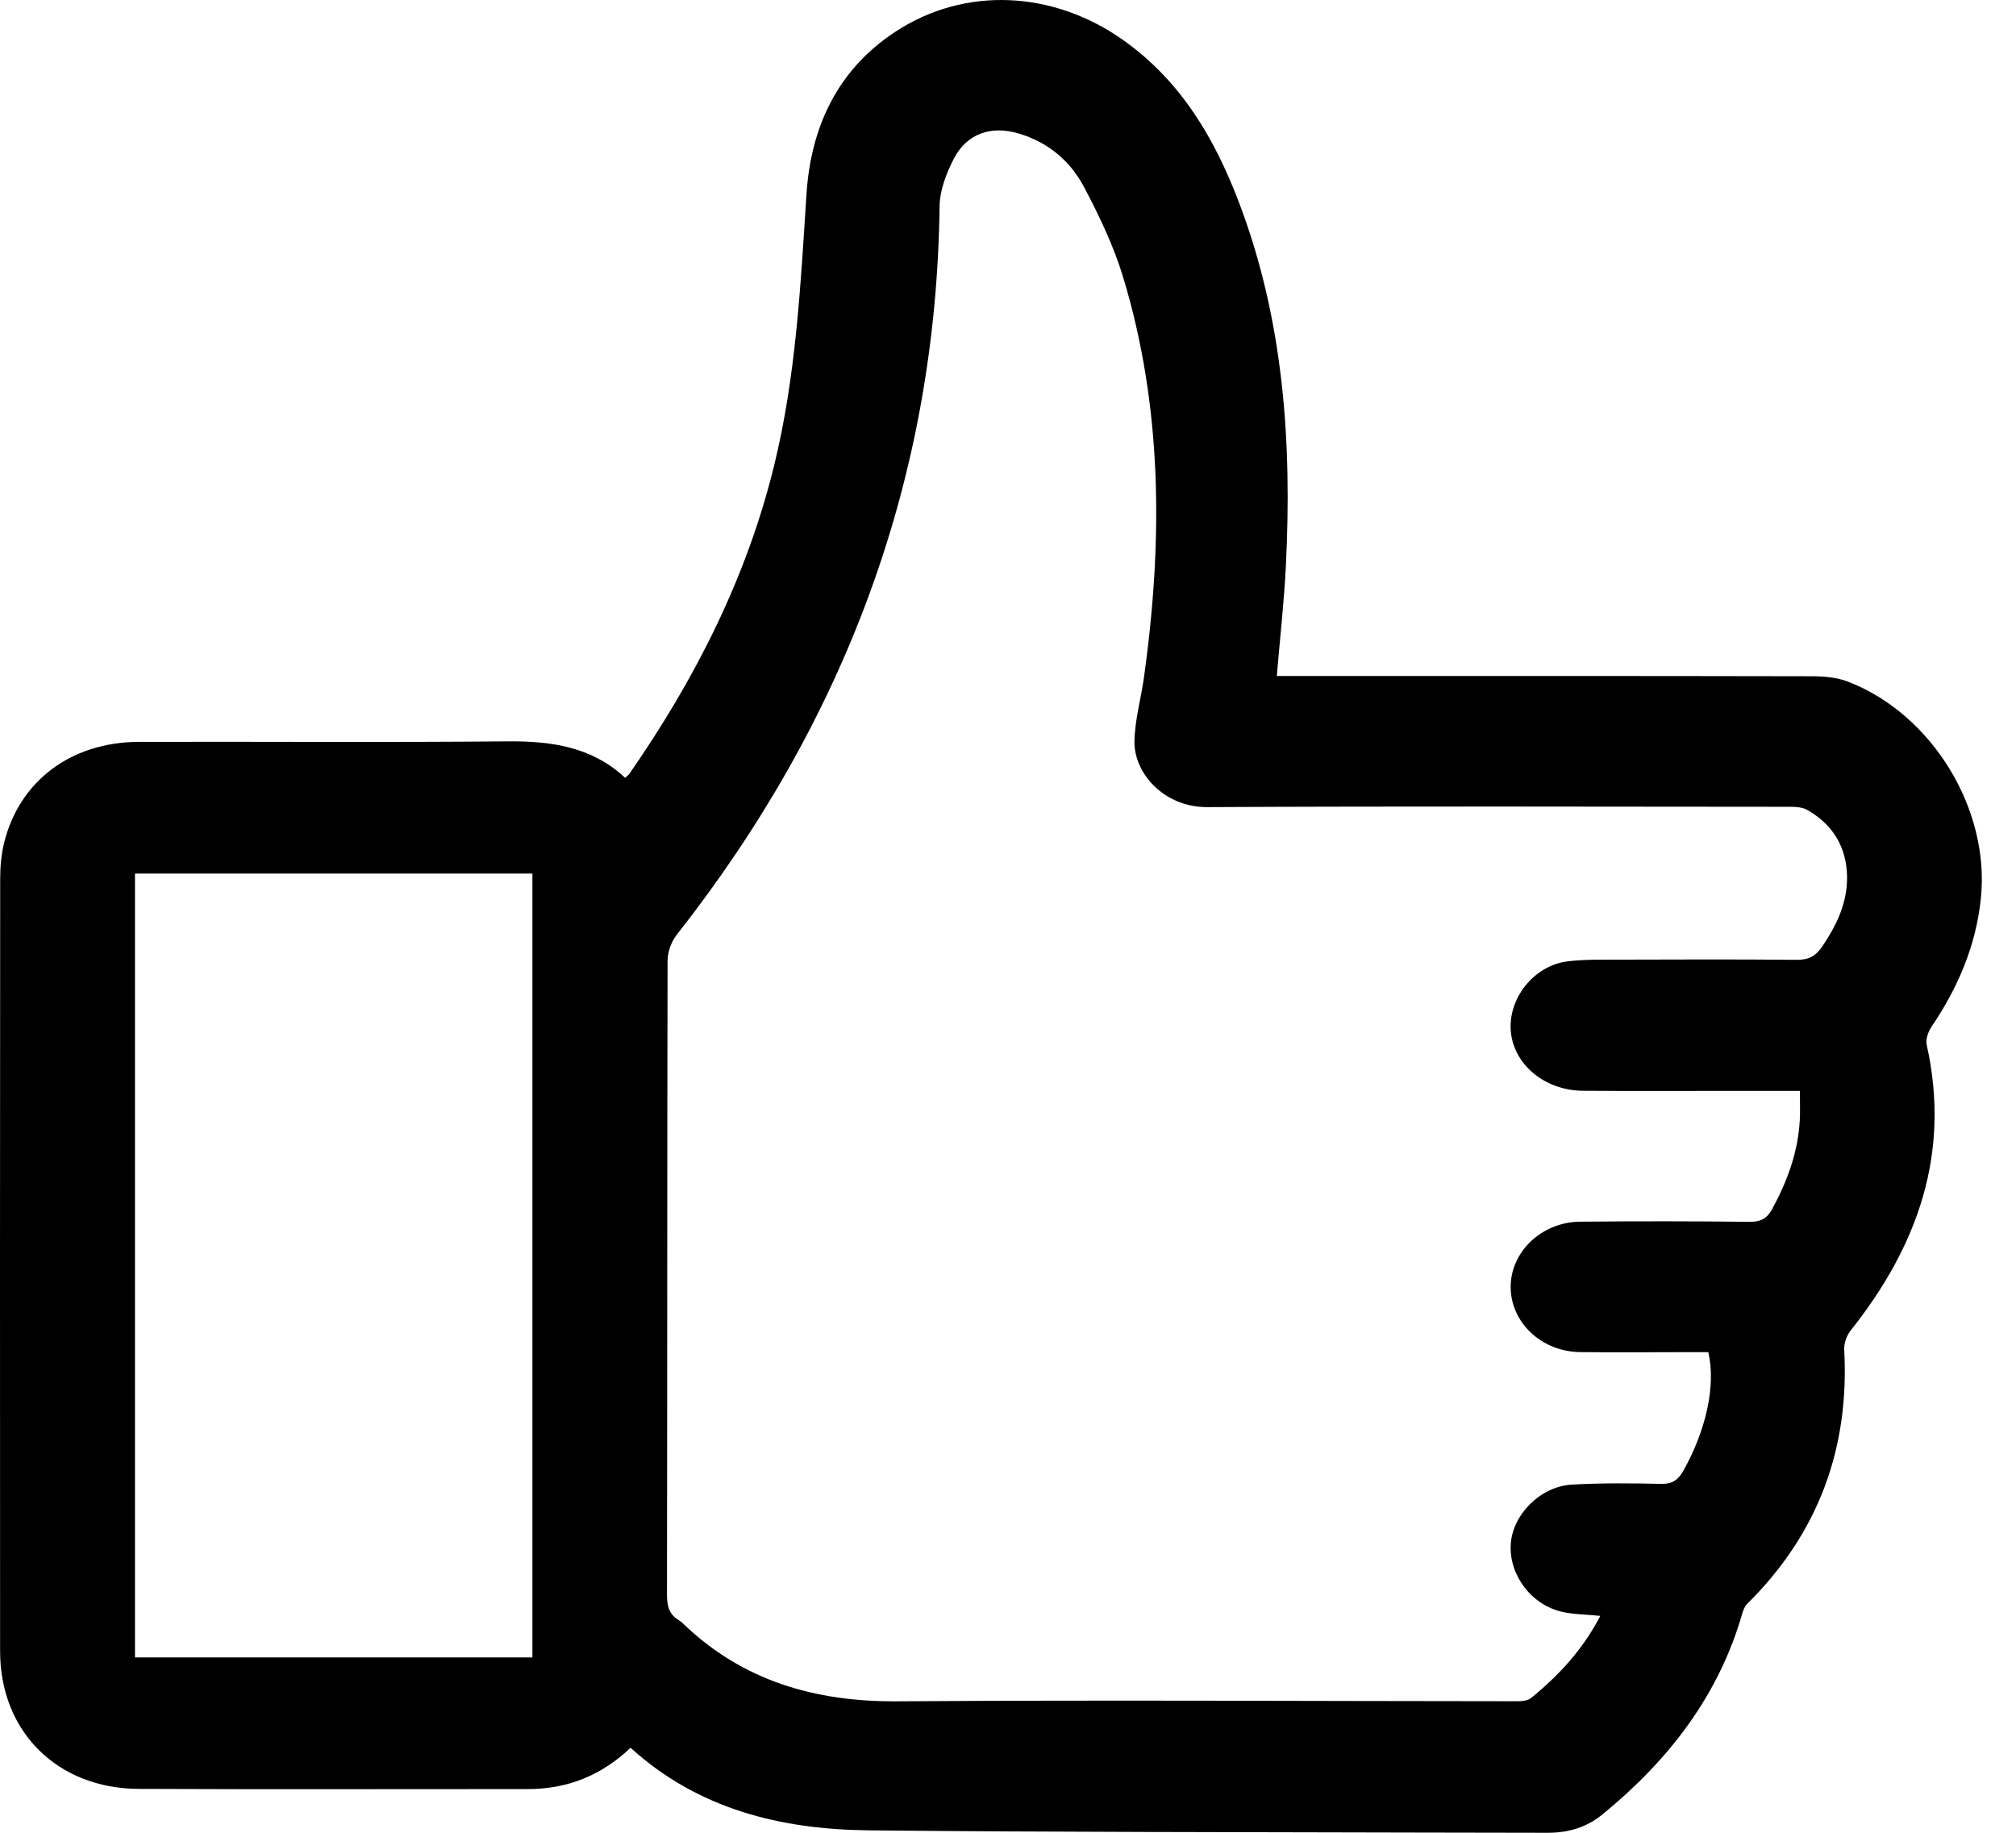 <?xml version="1.0" encoding="UTF-8"?>
<svg width="44px" height="40px" viewBox="0 0 44 40" version="1.1" xmlns="http://www.w3.org/2000/svg" xmlns:xlink="http://www.w3.org/1999/xlink">
    <title>icon-get-accepted</title>
    <g id="Design" stroke="none" stroke-width="1" fill="none" fill-rule="evenodd">
        <g id="f20-become-a-stylist-Desktop-REPLICATED" transform="translate(-511, -7034)" fill="#000000">
            <g id="How-To-Get-Started" transform="translate(0, 6724)">
                <path d="M550.766,330.664 C550.628,330.866 550.473,330.95 550.219,330.948 C548.938,330.936 547.658,330.94 546.377,330.944 C545.99,330.945 545.599,330.935 545.216,330.981 C544.48,331.071 543.913,331.788 543.974,332.505 C544.035,333.231 544.71,333.799 545.547,333.806 C546.628,333.815 547.708,333.809 548.79,333.809 L550.283,333.809 C550.283,334.042 550.292,334.247 550.281,334.449 C550.243,335.142 550.011,335.776 549.68,336.384 C549.567,336.592 549.432,336.668 549.187,336.666 C547.954,336.652 546.72,336.651 545.486,336.663 C544.644,336.672 543.97,337.321 543.971,338.089 C543.972,338.863 544.643,339.499 545.484,339.509 C546.189,339.518 546.894,339.511 547.599,339.511 L548.285,339.511 C548.454,340.242 548.235,341.214 547.742,342.095 C547.627,342.3 547.499,342.391 547.249,342.385 C546.603,342.37 545.956,342.365 545.311,342.401 C544.622,342.438 544.012,343.056 543.973,343.701 C543.931,344.373 544.421,345.029 545.102,345.18 C545.351,345.235 545.613,345.235 545.928,345.266 C545.548,345.998 545.024,346.564 544.416,347.059 C544.344,347.117 544.219,347.129 544.119,347.129 C539.608,347.127 535.095,347.1 530.584,347.131 C528.781,347.143 527.204,346.683 525.903,345.429 C525.878,345.404 525.851,345.382 525.821,345.364 C525.606,345.237 525.557,345.054 525.557,344.811 C525.565,340.197 525.56,335.582 525.57,330.967 C525.571,330.78 525.648,330.558 525.765,330.408 C529.45,325.721 531.43,320.445 531.507,314.5 C531.511,314.149 531.656,313.776 531.822,313.456 C532.106,312.914 532.631,312.735 533.232,312.913 C533.873,313.102 534.359,313.513 534.658,314.079 C534.991,314.709 535.304,315.364 535.511,316.043 C536.382,318.916 536.377,321.842 535.968,324.783 C535.902,325.251 535.767,325.716 535.76,326.183 C535.751,326.887 536.416,327.619 537.346,327.615 C541.564,327.594 545.782,327.605 550,327.608 C550.149,327.608 550.321,327.607 550.441,327.675 C550.962,327.971 551.265,328.421 551.308,329.018 C551.352,329.636 551.107,330.163 550.766,330.664 L550.766,330.664 Z M513.946,346.173 L522.62,346.173 L522.62,329.065 L513.946,329.065 L513.946,346.173 Z M554.235,329.587 C554.428,327.658 553.171,325.586 551.334,324.877 C551.09,324.783 550.807,324.759 550.542,324.759 C546.794,324.751 543.046,324.753 539.297,324.753 L538.867,324.753 C538.935,323.94 539.024,323.154 539.064,322.366 C539.2,319.662 539.018,316.993 538.045,314.428 C537.517,313.038 536.786,311.779 535.523,310.881 C533.995,309.795 532.067,309.691 530.541,310.693 C529.267,311.53 528.694,312.787 528.601,314.248 C528.474,316.228 528.372,318.208 527.899,320.147 C527.3,322.601 526.175,324.815 524.736,326.889 C524.719,326.916 524.689,326.934 524.643,326.975 C523.918,326.297 523.031,326.171 522.071,326.18 C519.392,326.205 516.713,326.184 514.033,326.191 C512.553,326.195 511.423,327.043 511.09,328.394 C511.027,328.65 511.004,328.92 511.004,329.182 C510.999,334.801 510.999,340.419 511.002,346.036 C511.002,347.787 512.245,349.034 514.028,349.042 C516.859,349.055 519.691,349.045 522.522,349.046 C523.385,349.046 524.126,348.749 524.762,348.145 C526.243,349.489 528.047,349.928 529.97,349.947 C533.965,349.988 537.959,349.983 541.953,349.995 C542.893,349.998 543.833,349.998 544.773,350 C545.221,350.001 545.62,349.889 545.976,349.598 C547.417,348.419 548.51,347.011 549.026,345.213 C549.048,345.139 549.08,345.057 549.133,345.004 C550.686,343.468 551.367,341.613 551.251,339.459 C551.244,339.32 551.304,339.147 551.393,339.035 C552.86,337.19 553.578,335.16 553.051,332.803 C553.024,332.682 553.085,332.514 553.159,332.404 C553.739,331.545 554.132,330.626 554.235,329.587 L554.235,329.587 Z" id="icon-get-accepted"></path>
            </g>
        </g>
    </g>
</svg>